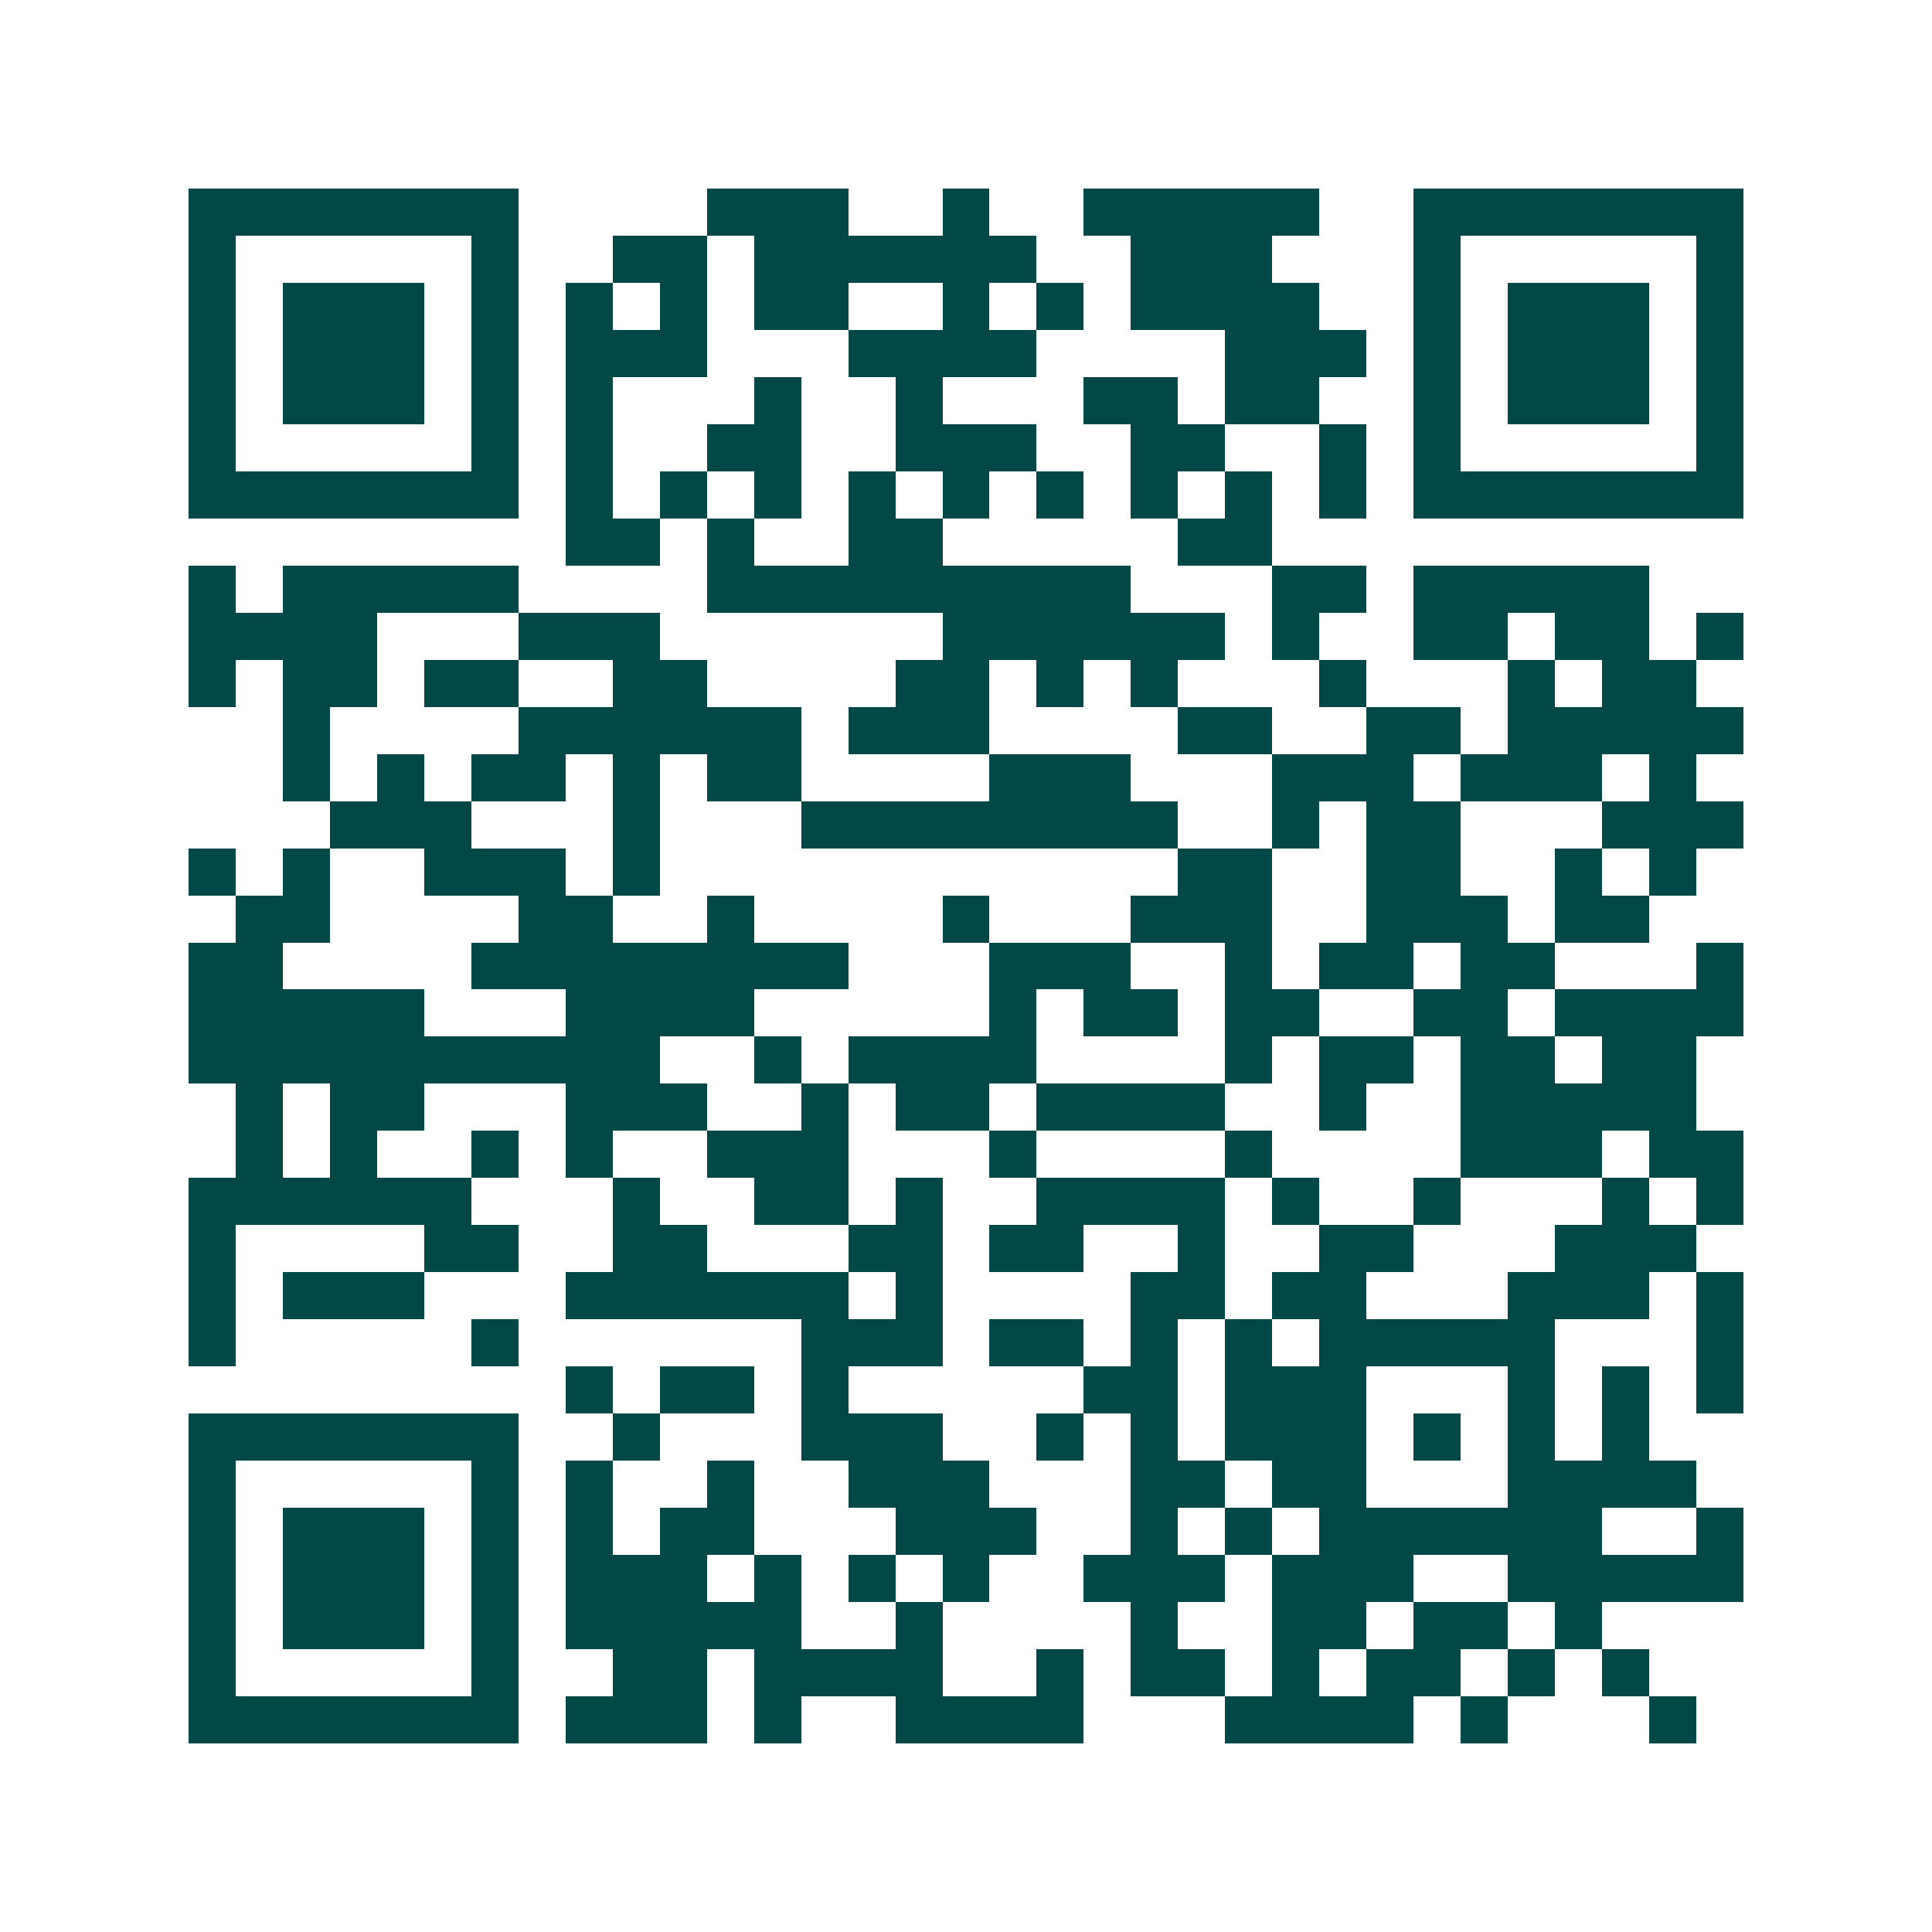 <svg xmlns="http://www.w3.org/2000/svg" width="200" height="200" viewBox="0 0 41 41" shape-rendering="crispEdges"><path fill="#ffffff" d="M0 0h41v41H0z"/><path stroke="#014847" d="M4 4.5h7m4 0h3m2 0h1m2 0h5m2 0h7M4 5.5h1m5 0h1m2 0h2m1 0h6m2 0h3m3 0h1m5 0h1M4 6.5h1m1 0h3m1 0h1m1 0h1m1 0h1m1 0h2m2 0h1m1 0h1m1 0h4m2 0h1m1 0h3m1 0h1M4 7.5h1m1 0h3m1 0h1m1 0h3m3 0h4m4 0h3m1 0h1m1 0h3m1 0h1M4 8.5h1m1 0h3m1 0h1m1 0h1m3 0h1m2 0h1m3 0h2m1 0h2m2 0h1m1 0h3m1 0h1M4 9.5h1m5 0h1m1 0h1m2 0h2m2 0h3m2 0h2m2 0h1m1 0h1m5 0h1M4 10.5h7m1 0h1m1 0h1m1 0h1m1 0h1m1 0h1m1 0h1m1 0h1m1 0h1m1 0h1m1 0h7M12 11.5h2m1 0h1m2 0h2m5 0h2M4 12.5h1m1 0h5m4 0h9m3 0h2m1 0h5M4 13.5h4m3 0h3m6 0h6m1 0h1m2 0h2m1 0h2m1 0h1M4 14.5h1m1 0h2m1 0h2m2 0h2m4 0h2m1 0h1m1 0h1m3 0h1m3 0h1m1 0h2M6 15.5h1m4 0h6m1 0h3m4 0h2m2 0h2m1 0h5M6 16.5h1m1 0h1m1 0h2m1 0h1m1 0h2m4 0h3m3 0h3m1 0h3m1 0h1M7 17.5h3m3 0h1m3 0h8m2 0h1m1 0h2m3 0h3M4 18.5h1m1 0h1m2 0h3m1 0h1m11 0h2m2 0h2m2 0h1m1 0h1M5 19.5h2m4 0h2m2 0h1m4 0h1m3 0h3m2 0h3m1 0h2M4 20.5h2m4 0h8m3 0h3m2 0h1m1 0h2m1 0h2m3 0h1M4 21.5h5m3 0h4m5 0h1m1 0h2m1 0h2m2 0h2m1 0h4M4 22.5h10m2 0h1m1 0h4m4 0h1m1 0h2m1 0h2m1 0h2M5 23.5h1m1 0h2m3 0h3m2 0h1m1 0h2m1 0h4m2 0h1m2 0h5M5 24.5h1m1 0h1m2 0h1m1 0h1m2 0h3m3 0h1m4 0h1m4 0h3m1 0h2M4 25.5h6m3 0h1m2 0h2m1 0h1m2 0h4m1 0h1m2 0h1m3 0h1m1 0h1M4 26.5h1m4 0h2m2 0h2m3 0h2m1 0h2m2 0h1m2 0h2m3 0h3M4 27.5h1m1 0h3m3 0h6m1 0h1m4 0h2m1 0h2m3 0h3m1 0h1M4 28.5h1m5 0h1m6 0h3m1 0h2m1 0h1m1 0h1m1 0h5m3 0h1M12 29.5h1m1 0h2m1 0h1m5 0h2m1 0h3m3 0h1m1 0h1m1 0h1M4 30.5h7m2 0h1m3 0h3m2 0h1m1 0h1m1 0h3m1 0h1m1 0h1m1 0h1M4 31.5h1m5 0h1m1 0h1m2 0h1m2 0h3m3 0h2m1 0h2m3 0h4M4 32.5h1m1 0h3m1 0h1m1 0h1m1 0h2m3 0h3m2 0h1m1 0h1m1 0h6m2 0h1M4 33.5h1m1 0h3m1 0h1m1 0h3m1 0h1m1 0h1m1 0h1m2 0h3m1 0h3m2 0h5M4 34.5h1m1 0h3m1 0h1m1 0h5m2 0h1m4 0h1m2 0h2m1 0h2m1 0h1M4 35.5h1m5 0h1m2 0h2m1 0h4m2 0h1m1 0h2m1 0h1m1 0h2m1 0h1m1 0h1M4 36.5h7m1 0h3m1 0h1m2 0h4m3 0h4m1 0h1m3 0h1"/></svg>

